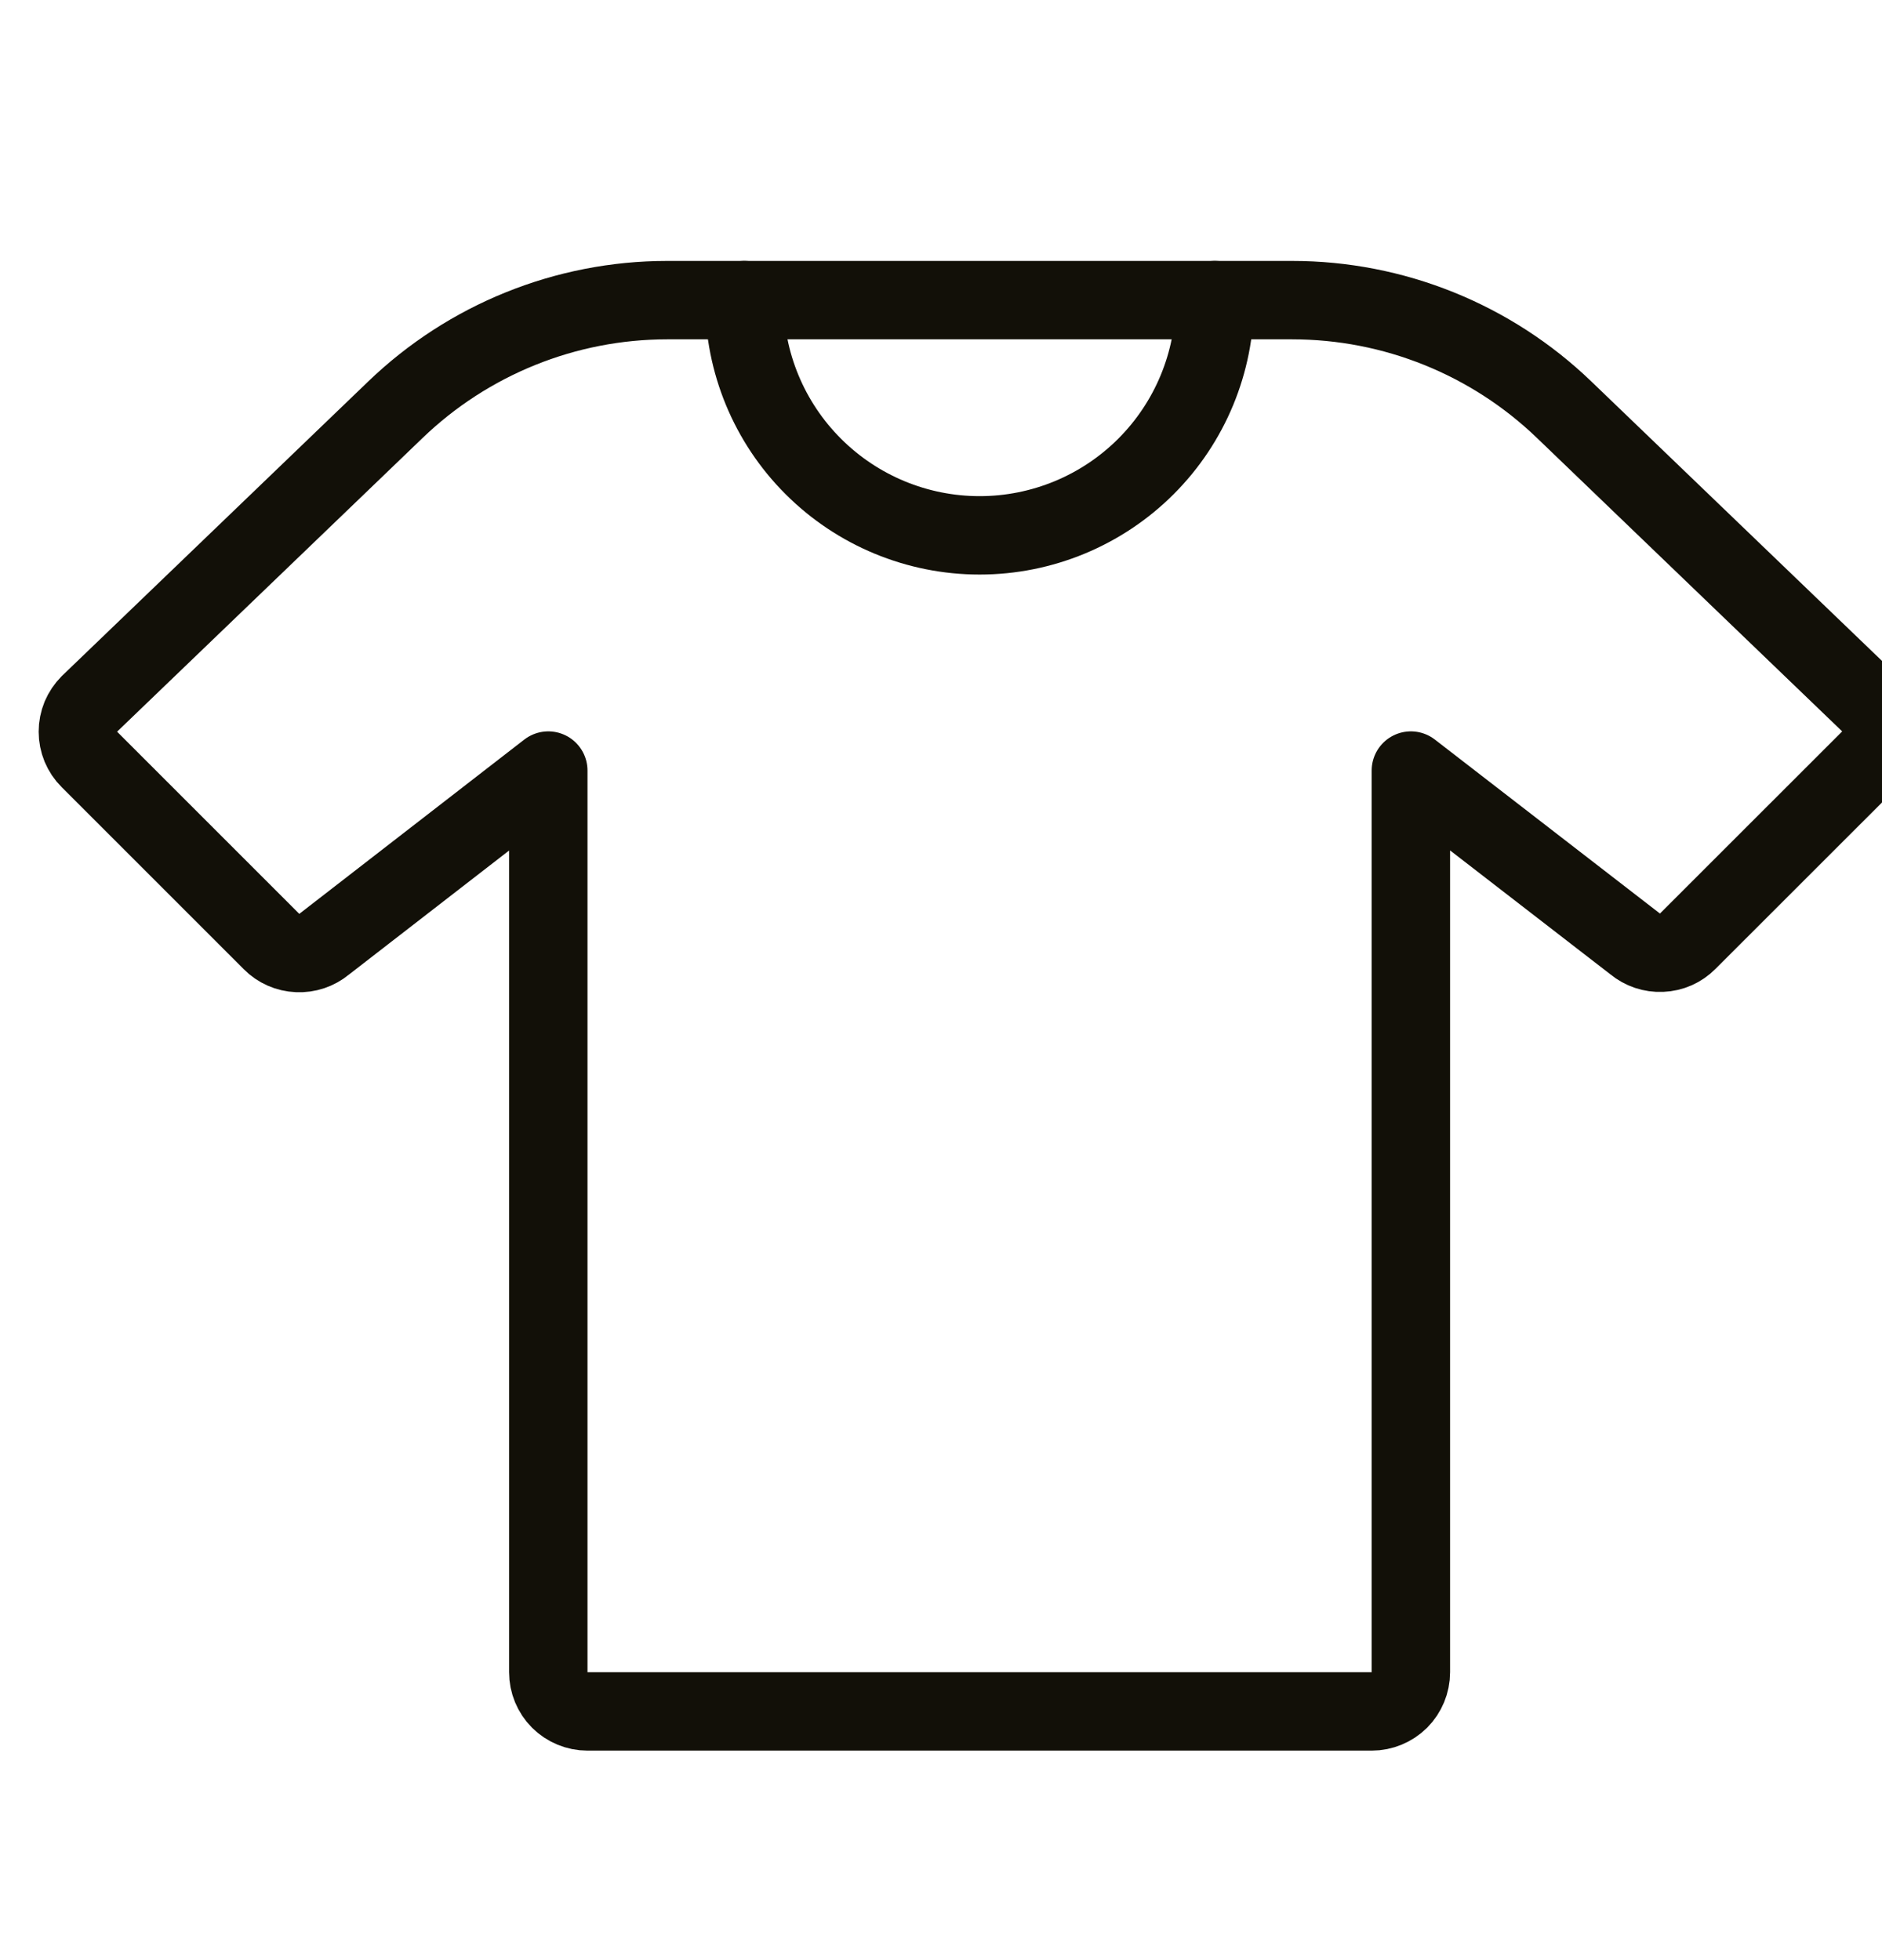 <?xml version="1.0" encoding="utf-8"?>
<svg xmlns="http://www.w3.org/2000/svg" fill="none" height="25" viewBox="0 0 24 25" width="24">
<g clip-path="url(#clip0_1297_40197)">
<path d="M23.845 8.974L19.945 5.224C19.013 4.328 17.771 3.828 16.478 3.828H8.505C7.213 3.829 5.971 4.331 5.04 5.228L1.14 8.978C1.093 9.025 1.057 9.08 1.031 9.14C1.006 9.201 0.993 9.266 0.993 9.332C0.993 9.398 1.006 9.463 1.031 9.524C1.057 9.585 1.093 9.64 1.14 9.686L3.463 12.009C3.551 12.098 3.669 12.15 3.794 12.155C3.919 12.161 4.041 12.12 4.137 12.04L6.992 9.828V21.328C6.992 21.461 7.045 21.588 7.138 21.682C7.232 21.775 7.359 21.828 7.492 21.828H17.492C17.625 21.828 17.752 21.775 17.846 21.682C17.939 21.588 17.992 21.461 17.992 21.328V9.828L20.848 12.036C20.944 12.116 21.066 12.157 21.191 12.151C21.316 12.146 21.434 12.094 21.522 12.005L23.846 9.682C23.893 9.636 23.929 9.58 23.954 9.52C23.98 9.459 23.992 9.394 23.992 9.328C23.992 9.262 23.979 9.197 23.954 9.136C23.929 9.076 23.892 9.021 23.845 8.974Z" stroke="#121008" stroke-linecap="round" stroke-linejoin="round"/>
<path d="M9.492 3.828C9.492 4.624 9.808 5.387 10.371 5.949C10.934 6.512 11.697 6.828 12.492 6.828C13.288 6.828 14.051 6.512 14.614 5.949C15.176 5.387 15.492 4.624 15.492 3.828" stroke="#121008" stroke-linecap="round" stroke-linejoin="round"/>
</g>
<defs>
<clipPath id="clip0_1297_40197">
<rect fill="white" height="24" transform="translate(0 0.688)" width="24"/>
</clipPath>
</defs>
</svg>